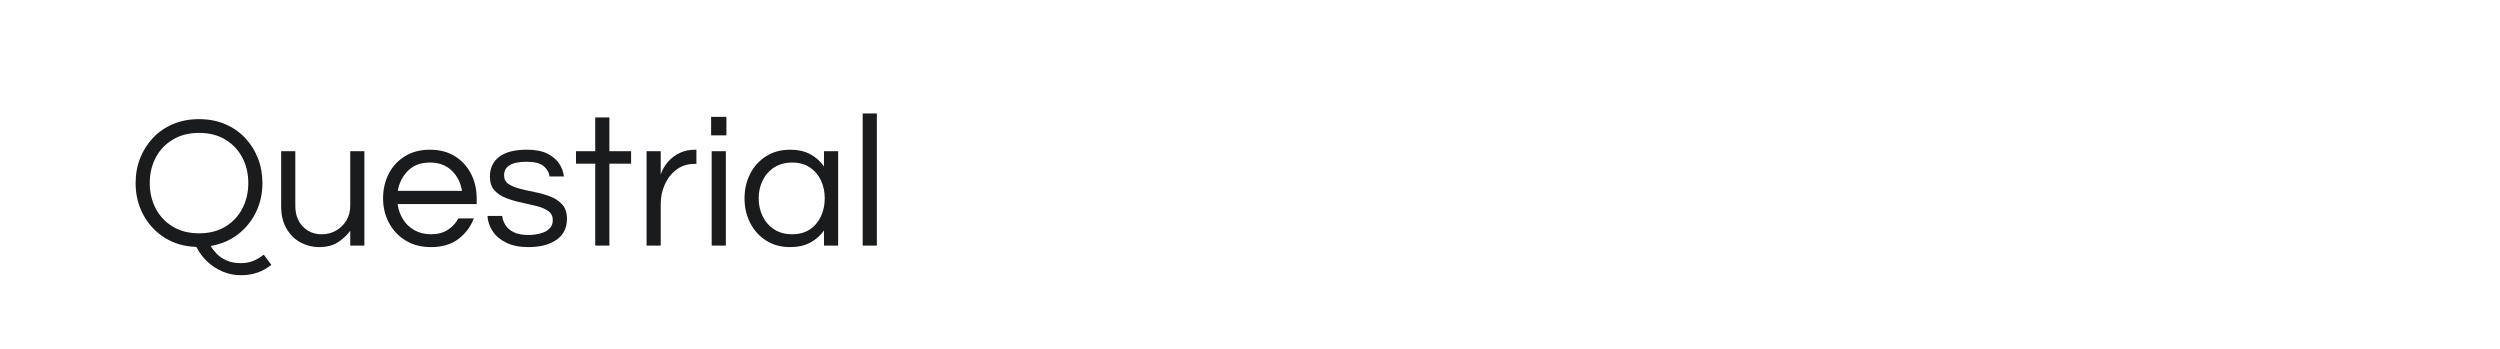 <?xml version="1.0" encoding="utf-8"?>
<!-- Generator: Adobe Illustrator 25.0.0, SVG Export Plug-In . SVG Version: 6.00 Build 0)  -->
<svg version="1.1" id="图层_1" xmlns="http://www.w3.org/2000/svg" xmlns:xlink="http://www.w3.org/1999/xlink" x="0px" y="0px"
	 width="258px" height="36px" viewBox="0 0 258 36" enable-background="new 0 0 258 36" xml:space="preserve">
<g>
	<path fill="#1A1B1C" d="M24.846,28.403c-0.637,0-1.253-0.124-1.851-0.37c-0.598-0.247-1.13-0.592-1.598-1.033
		c-0.467-0.441-0.844-0.947-1.129-1.519c-1.247-0.039-2.341-0.357-3.282-0.955c-0.942-0.597-1.675-1.386-2.201-2.366
		c-0.526-0.98-0.789-2.068-0.789-3.263c0-0.922,0.156-1.779,0.467-2.571c0.312-0.792,0.756-1.493,1.334-2.104
		c0.578-0.61,1.269-1.084,2.075-1.422c0.805-0.337,1.694-0.506,2.668-0.506s1.863,0.169,2.669,0.506
		c0.805,0.338,1.497,0.812,2.074,1.422s1.023,1.312,1.334,2.104c0.312,0.792,0.467,1.649,0.467,2.571
		c0,1.09-0.224,2.094-0.672,3.009c-0.448,0.916-1.071,1.679-1.87,2.289c-0.798,0.61-1.73,1.007-2.795,1.188
		c0.129,0.233,0.324,0.49,0.584,0.77s0.597,0.516,1.013,0.711c0.416,0.194,0.922,0.292,1.52,0.292c0.467,0,0.893-0.078,1.276-0.233
		c0.383-0.156,0.743-0.37,1.081-0.644l0.779,1.053c-0.455,0.363-0.938,0.633-1.451,0.808C26.037,28.315,25.469,28.403,24.846,28.403
		z M20.541,24.078c1.052,0,1.958-0.229,2.717-0.691c0.76-0.461,1.344-1.084,1.753-1.87c0.409-0.785,0.613-1.658,0.613-2.62
		c0-0.974-0.204-1.851-0.613-2.629c-0.409-0.779-0.994-1.399-1.753-1.86s-1.666-0.692-2.717-0.692c-1.039,0-1.941,0.231-2.708,0.692
		c-0.767,0.461-1.354,1.081-1.763,1.86c-0.409,0.779-0.614,1.655-0.614,2.629c0,0.961,0.205,1.834,0.614,2.62
		c0.409,0.786,0.996,1.409,1.763,1.87C18.6,23.849,19.502,24.078,20.541,24.078z"/>
	<path fill="#1A1B1C" d="M32.91,25.501c-0.662,0-1.292-0.159-1.889-0.478c-0.598-0.318-1.081-0.792-1.451-1.422
		s-0.555-1.406-0.555-2.328v-5.668h1.461v5.629c0,0.884,0.256,1.595,0.769,2.133c0.513,0.539,1.166,0.809,1.958,0.809
		c0.545,0,1.039-0.126,1.48-0.38c0.441-0.253,0.795-0.601,1.062-1.042s0.399-0.954,0.399-1.539v-5.61h1.461v9.74h-1.461v-1.52
		c-0.351,0.468-0.779,0.864-1.286,1.188S33.702,25.501,32.91,25.501z"/>
	<path fill="#1A1B1C" d="M44.462,25.501c-0.987,0-1.851-0.225-2.591-0.673c-0.74-0.447-1.315-1.055-1.724-1.821
		c-0.409-0.766-0.614-1.609-0.614-2.532c0-0.935,0.195-1.782,0.584-2.542c0.39-0.759,0.948-1.363,1.675-1.812
		c0.727-0.448,1.584-0.672,2.571-0.672c1,0,1.86,0.224,2.581,0.672c0.721,0.448,1.276,1.052,1.666,1.812
		c0.39,0.76,0.584,1.607,0.584,2.542v0.585h-8.162c0.078,0.571,0.263,1.094,0.555,1.567c0.292,0.475,0.685,0.852,1.179,1.13
		c0.493,0.279,1.064,0.419,1.714,0.419c0.688,0,1.267-0.152,1.734-0.458c0.467-0.305,0.831-0.697,1.091-1.178h1.597
		c-0.338,0.87-0.874,1.581-1.607,2.133C46.562,25.225,45.617,25.501,44.462,25.501z M41.053,19.695h6.623
		c-0.13-0.831-0.48-1.525-1.052-2.084c-0.572-0.558-1.325-0.837-2.26-0.837s-1.685,0.279-2.25,0.837
		C41.549,18.17,41.195,18.865,41.053,19.695z"/>
	<path fill="#1A1B1C" d="M54.532,25.501c-0.896,0-1.653-0.149-2.27-0.448s-1.088-0.691-1.412-1.179
		c-0.325-0.487-0.506-1.016-0.545-1.588h1.52c0.039,0.325,0.152,0.64,0.341,0.945c0.188,0.305,0.477,0.552,0.867,0.74
		s0.896,0.282,1.52,0.282c0.195,0,0.435-0.02,0.721-0.059c0.285-0.039,0.562-0.11,0.828-0.214c0.266-0.104,0.49-0.26,0.672-0.468
		c0.182-0.208,0.272-0.474,0.272-0.799c0-0.402-0.156-0.714-0.467-0.935c-0.312-0.221-0.714-0.393-1.208-0.517
		c-0.494-0.123-1.016-0.243-1.568-0.36c-0.552-0.117-1.075-0.27-1.568-0.458s-0.896-0.454-1.208-0.799
		c-0.312-0.344-0.468-0.814-0.468-1.412c0-0.883,0.322-1.568,0.964-2.055c0.643-0.487,1.594-0.73,2.854-0.73
		c0.857,0,1.555,0.133,2.094,0.399s0.948,0.607,1.228,1.022c0.279,0.416,0.444,0.864,0.497,1.344h-1.48
		c-0.052-0.416-0.257-0.772-0.614-1.071c-0.357-0.299-0.945-0.448-1.763-0.448c-1.545,0-2.318,0.468-2.318,1.403
		c0,0.389,0.156,0.688,0.468,0.896s0.714,0.373,1.208,0.497c0.494,0.123,1.016,0.24,1.568,0.351c0.552,0.11,1.074,0.263,1.568,0.458
		c0.494,0.194,0.896,0.471,1.208,0.827c0.312,0.357,0.467,0.842,0.467,1.452c0,0.947-0.36,1.672-1.081,2.172
		S55.74,25.501,54.532,25.501z"/>
	<path fill="#1A1B1C" d="M61.428,25.345v-8.454h-1.987v-1.286h1.987v-3.487h1.461v3.487h2.24v1.286h-2.24v8.454H61.428z"/>
	<path fill="#1A1B1C" d="M66.726,25.345v-9.74h1.461v2.396c0.052-0.168,0.152-0.393,0.302-0.672s0.367-0.562,0.653-0.848
		c0.286-0.285,0.646-0.529,1.081-0.73c0.435-0.201,0.951-0.302,1.549-0.302h0.097v1.461h-0.175c-0.728,0-1.354,0.198-1.88,0.594
		s-0.929,0.909-1.208,1.539c-0.279,0.63-0.419,1.303-0.419,2.017v4.285H66.726z"/>
	<path fill="#1A1B1C" d="M73.388,13.969V12.06h1.578v1.909H73.388z M73.446,25.345v-9.74h1.461v9.74H73.446z"/>
	<path fill="#1A1B1C" d="M81.549,25.501c-0.948,0-1.776-0.225-2.484-0.673c-0.708-0.447-1.256-1.055-1.646-1.821
		c-0.39-0.766-0.584-1.609-0.584-2.532c0-0.935,0.195-1.782,0.584-2.542c0.39-0.759,0.938-1.363,1.646-1.812
		c0.708-0.448,1.536-0.672,2.484-0.672c0.805,0,1.497,0.156,2.074,0.467c0.578,0.312,1.049,0.734,1.413,1.267v-1.578h1.461v9.74
		h-1.461v-1.559c-0.364,0.52-0.835,0.936-1.413,1.247S82.354,25.501,81.549,25.501z M81.744,24.176c0.727,0,1.34-0.168,1.841-0.506
		c0.5-0.338,0.879-0.789,1.139-1.354c0.26-0.564,0.39-1.179,0.39-1.841c0-0.675-0.13-1.292-0.39-1.85
		c-0.26-0.559-0.64-1.006-1.139-1.344c-0.5-0.337-1.114-0.506-1.841-0.506c-0.714,0-1.332,0.169-1.851,0.506
		c-0.52,0.338-0.916,0.786-1.188,1.344c-0.272,0.558-0.409,1.175-0.409,1.85c0,0.662,0.137,1.276,0.409,1.841
		c0.273,0.565,0.669,1.017,1.188,1.354C80.413,24.008,81.03,24.176,81.744,24.176z"/>
	<path fill="#1A1B1C" d="M89.029,25.345V11.709h1.461v13.636H89.029z"/>
</g>
</svg>
